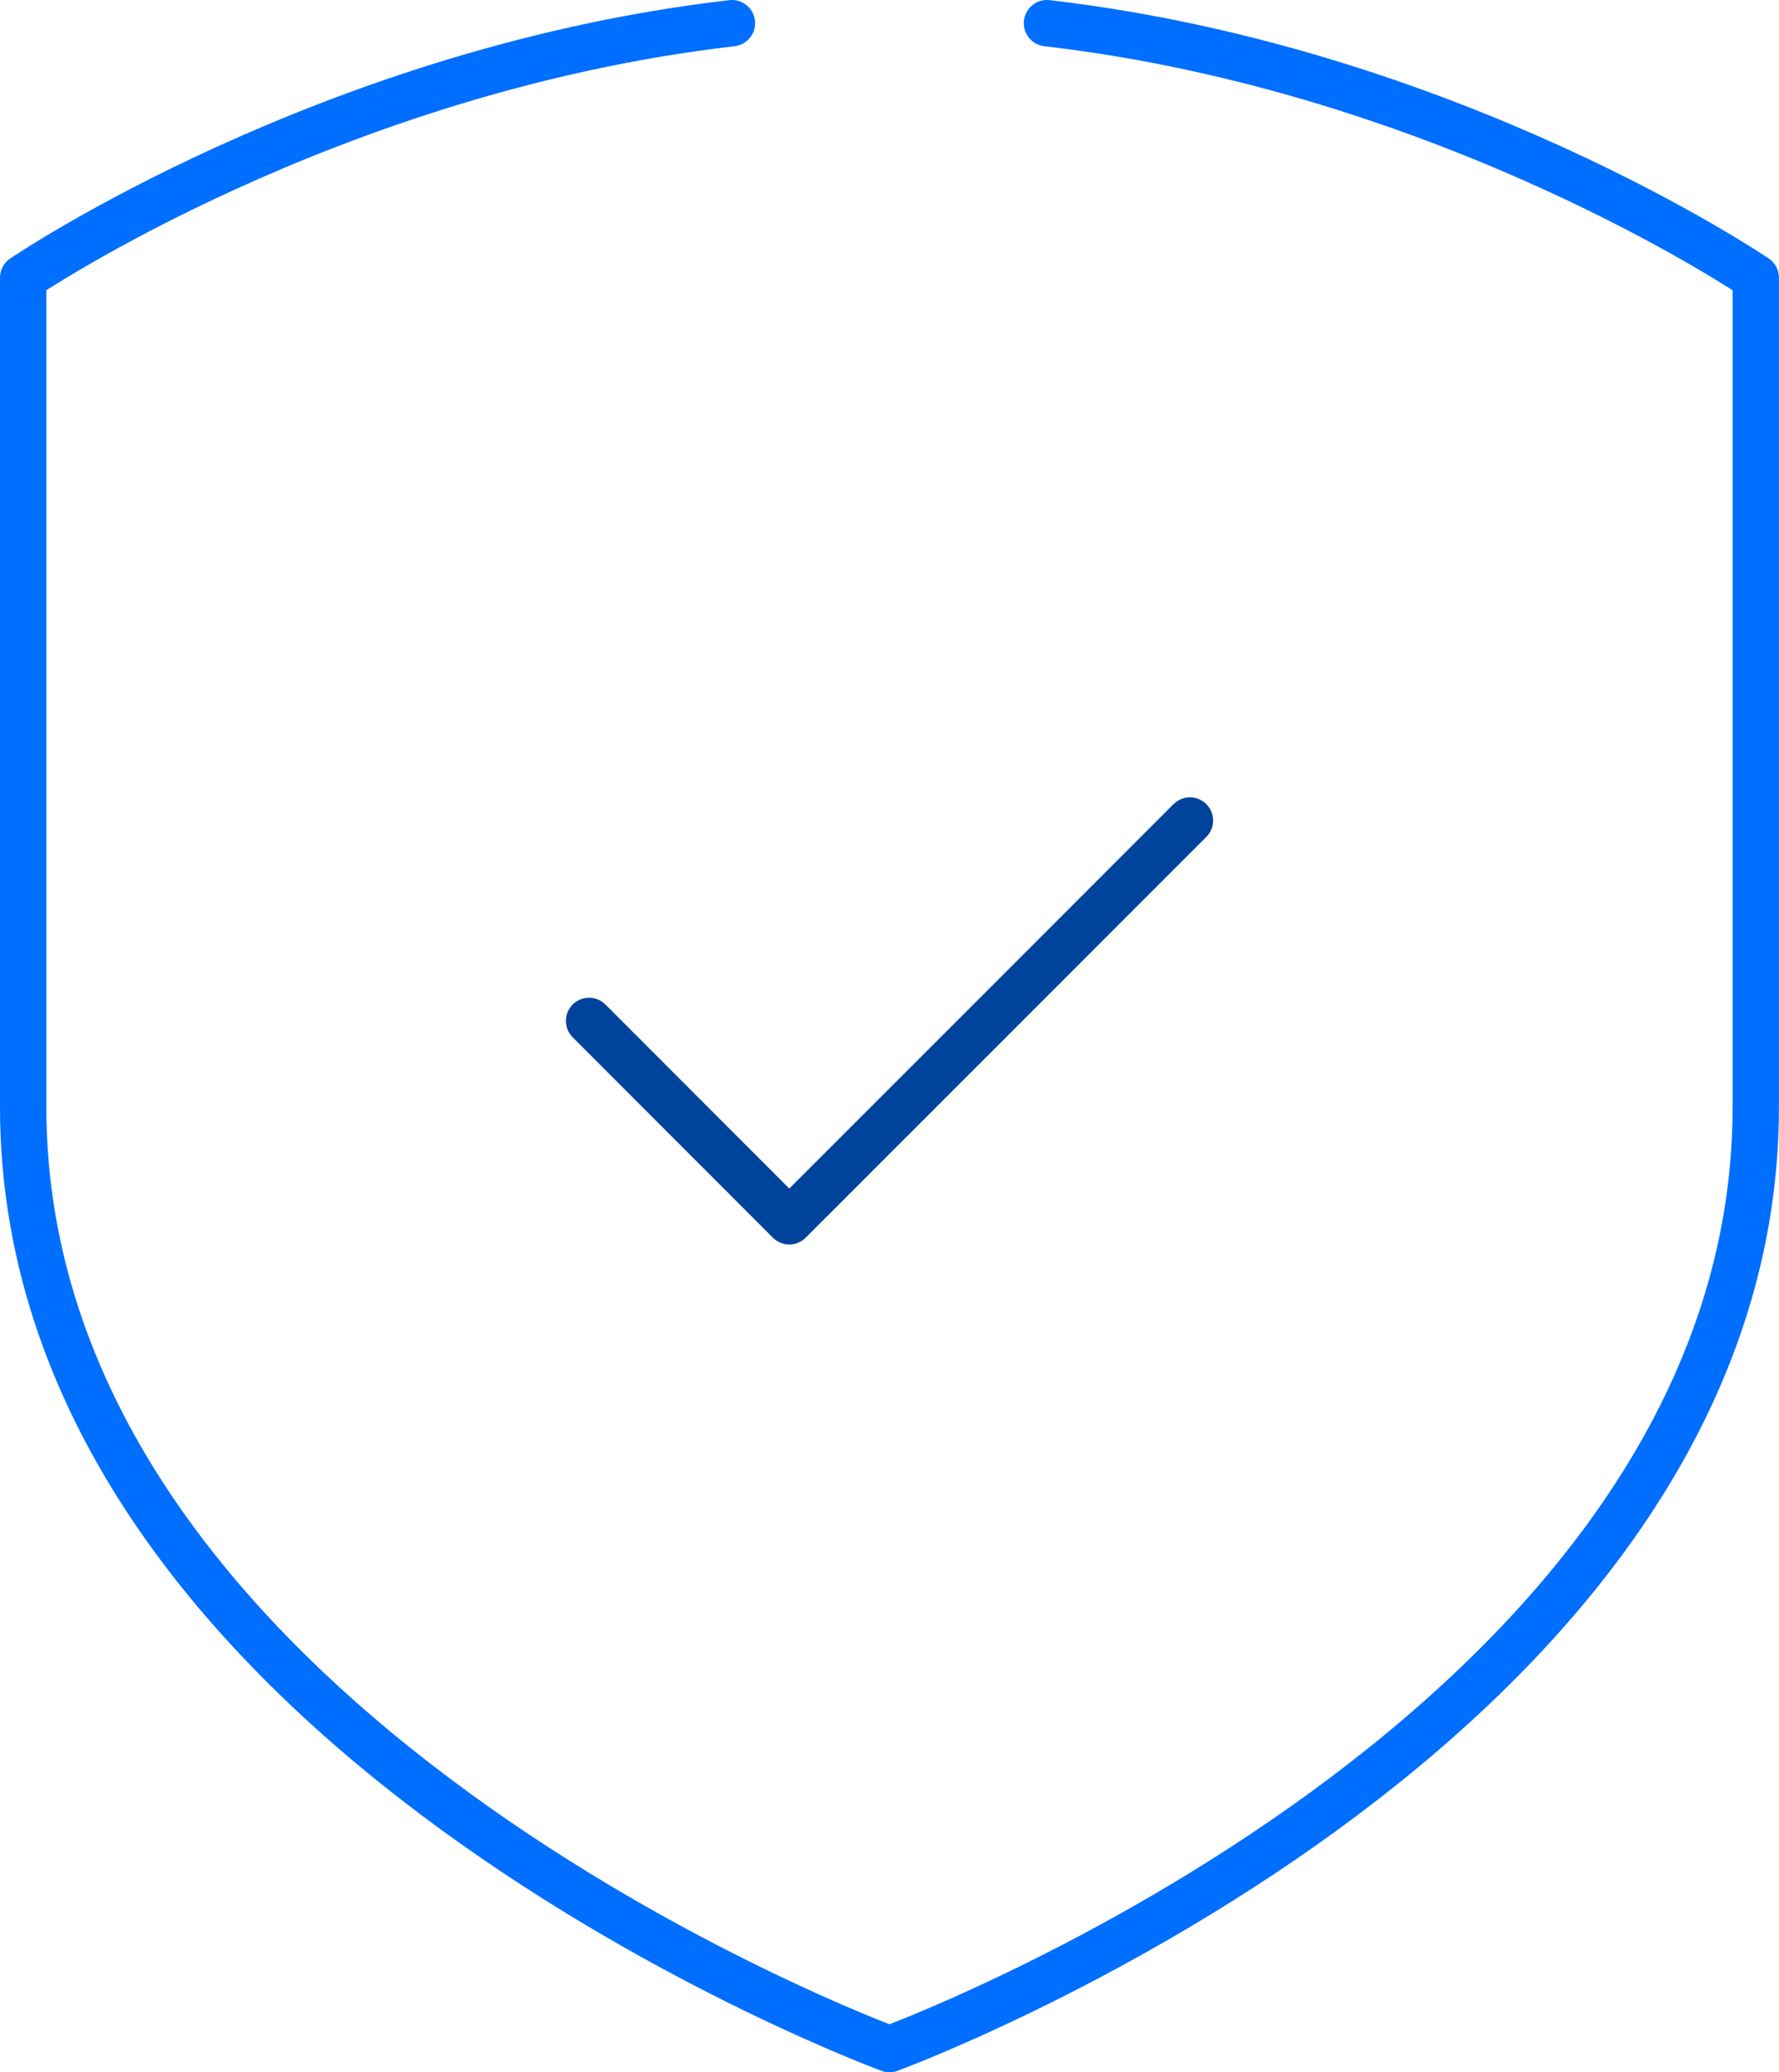 <?xml version="1.0" encoding="UTF-8"?><svg id="Layer_1" data-name="Layer 1" xmlns="http://www.w3.org/2000/svg" viewBox="0 0 307.17 357.59"><defs><style>.cls-1,.cls-2{fill:none;stroke-linecap:round;stroke-linejoin:round;stroke-width:8px;}.cls-1{stroke:#006eff;}.cls-2{stroke:#00439c;}</style></defs><path class="cls-1" d="M277.19,77.5c69.64,8.06,122.39,43.92,122.39,43.92V264.5C399.58,372.25,250,427.09,250,427.09S100.42,372.25,100.42,264.5V121.42S153.17,85.56,222.8,77.5" transform="translate(-96.42 -73.5)"/><polyline class="cls-2" points="205.46 141.59 170.88 176.17 136.28 210.75 101.71 176.17"/></svg>